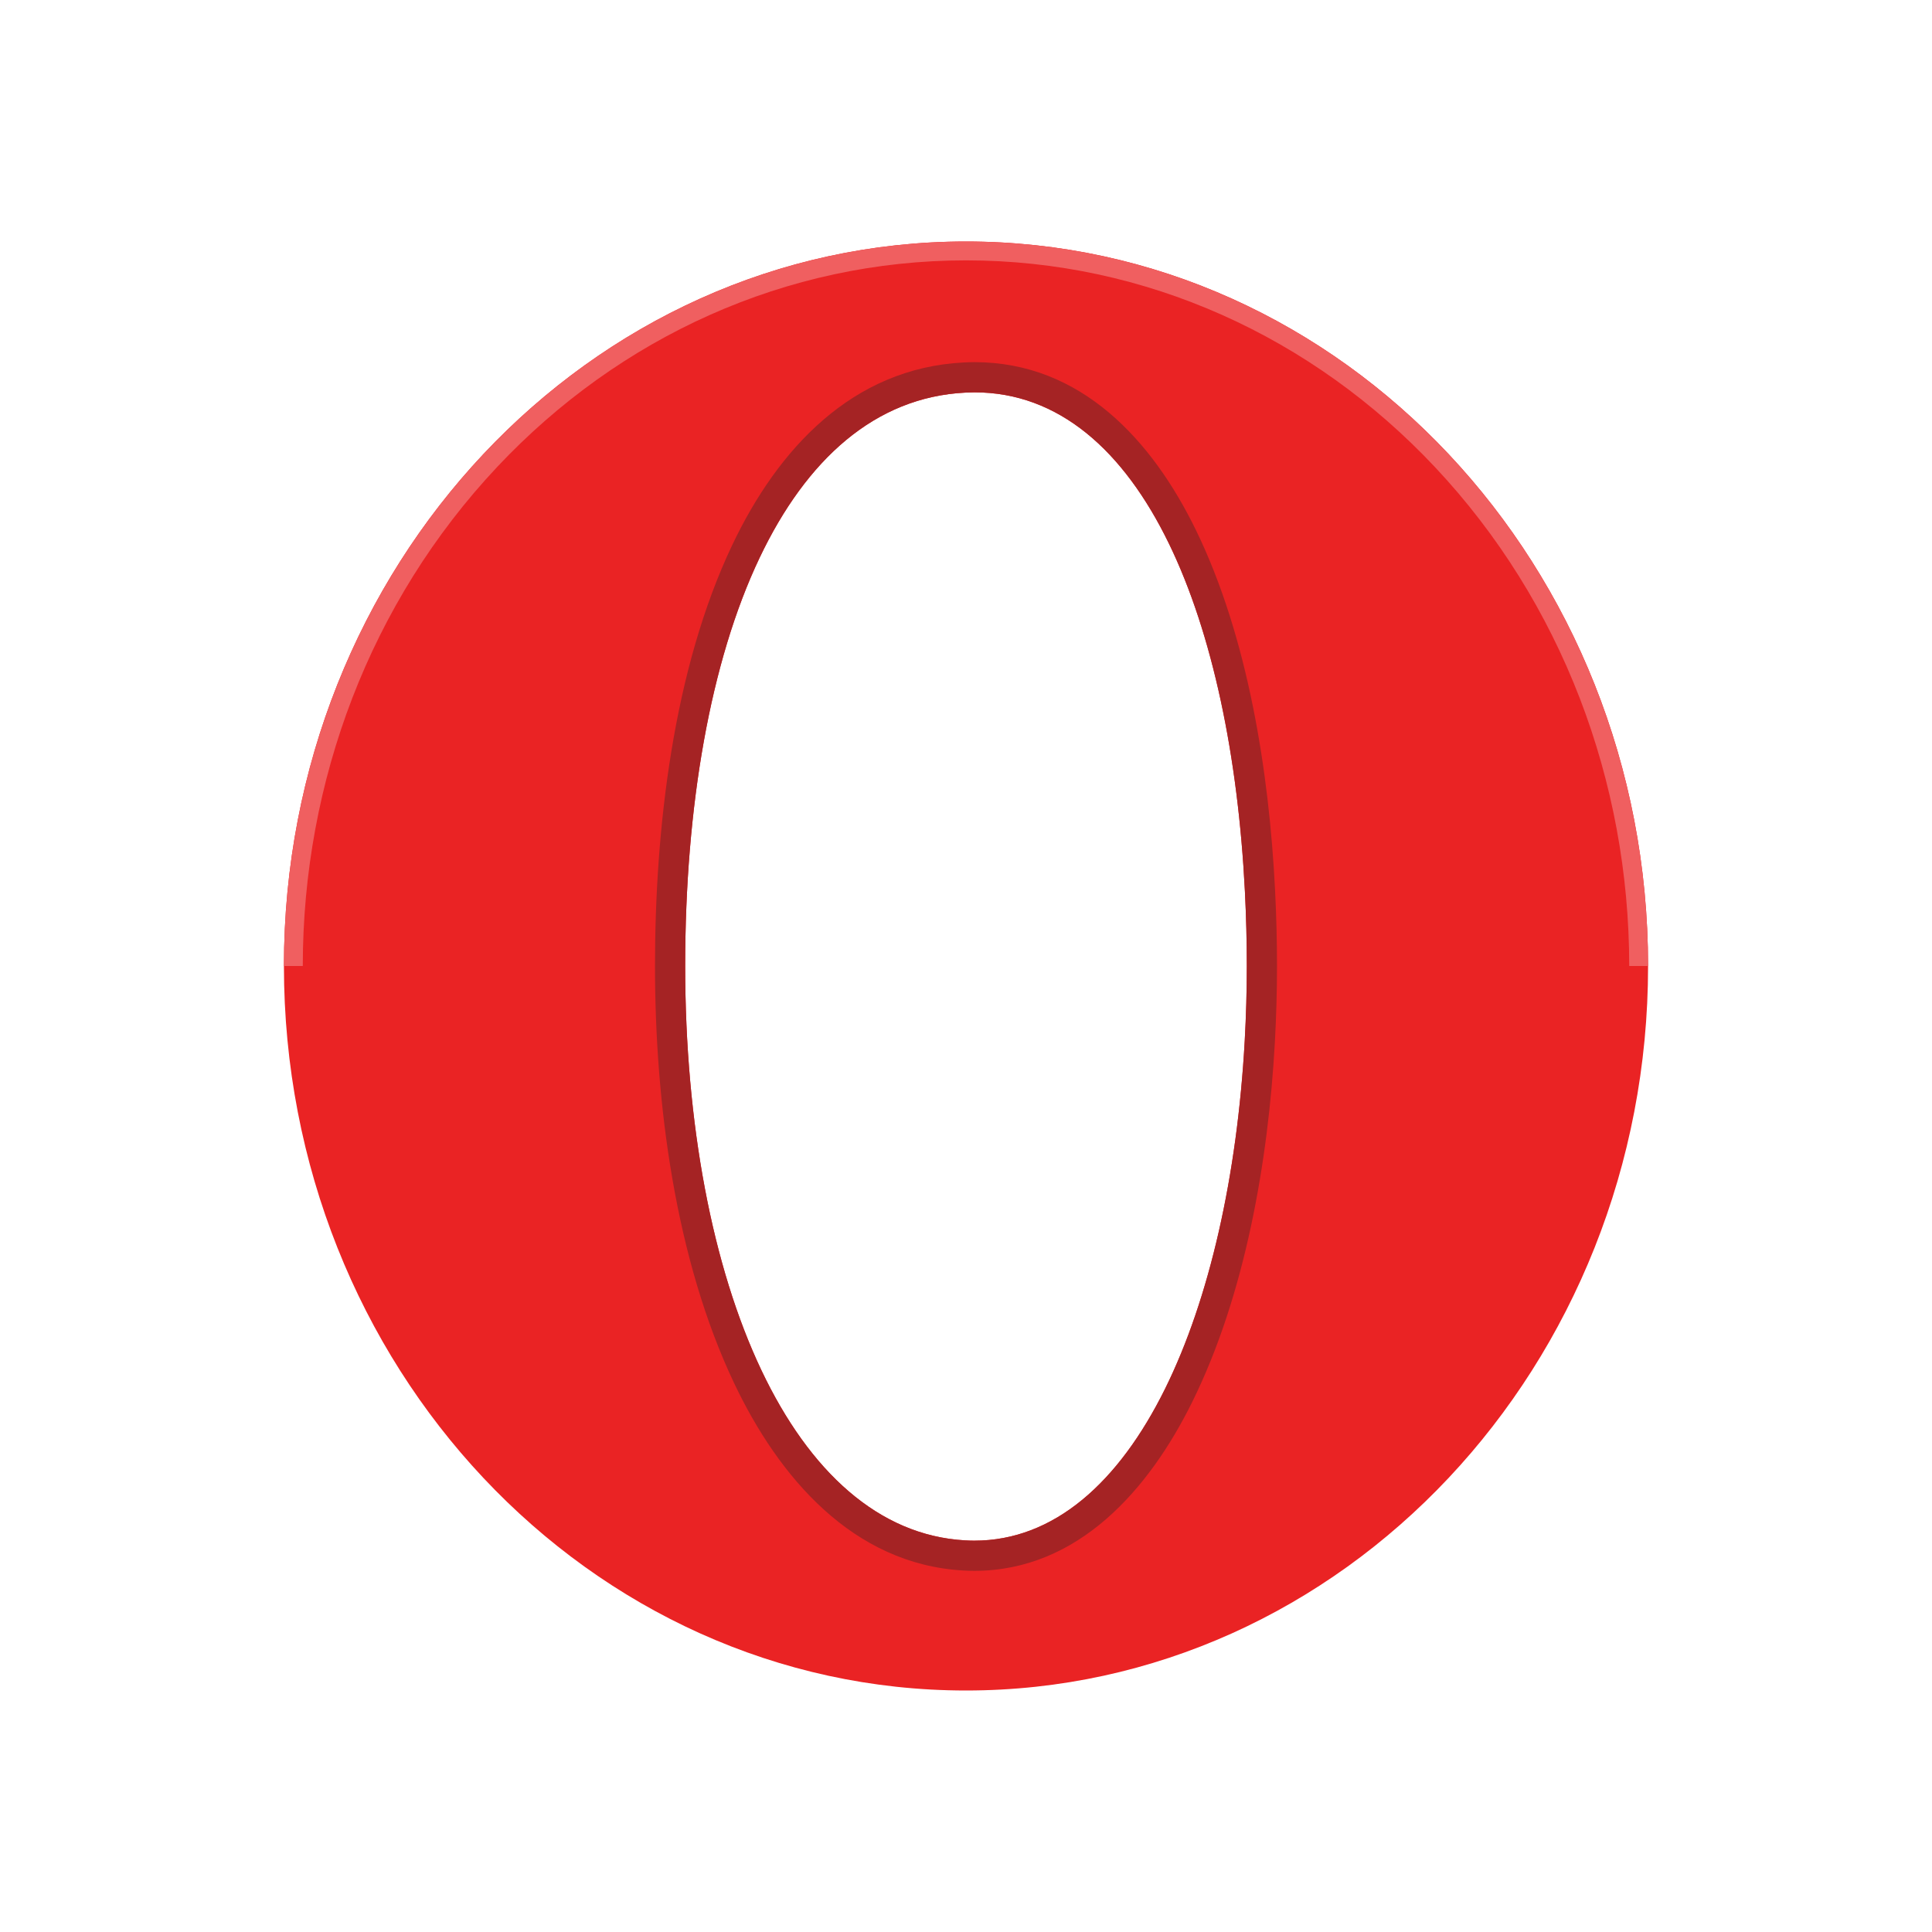 <?xml version="1.0" ?><!DOCTYPE svg  PUBLIC '-//W3C//DTD SVG 1.1//EN'  'http://www.w3.org/Graphics/SVG/1.1/DTD/svg11.dtd'><svg height="2048px" style="shape-rendering:geometricPrecision; text-rendering:geometricPrecision; image-rendering:optimizeQuality; fill-rule:evenodd; clip-rule:evenodd" viewBox="0 0 2048 2048" width="2048px" xml:space="preserve" xmlns="http://www.w3.org/2000/svg" xmlns:xlink="http://www.w3.org/1999/xlink"><defs><style type="text/css">
   <![CDATA[
    .fil3 {fill:none}
    .fil1 {fill:#A52324}
    .fil0 {fill:#EA2324}
    .fil2 {fill:#F05F60}
   ]]>
  </style></defs><g id="Layer_x0020_1"><g id="_337845064"><path class="fil0" d="M805.228 591.238c49.648,-104.387 122.503,-170.217 218.006,-175.048 3.866,-0.195 7.108,-0.292 9.751,-0.292 89.315,0 158.176,61.6 206.21,160.506 46.217,95.167 73.239,225.75 80.459,368.514 1.345,26.581 2.019,52.991 2.019,79.082 0,26.235 -0.746,52.685 -2.216,79.195 -7.915,142.793 -37.27,273.659 -84.483,369.074 -49.029,99.084 -117.611,160.891 -202.259,160.891 -2.711,0 -5.915,-0.102 -9.608,-0.306 -91.55,-5.075 -165.026,-73.015 -215.928,-180.236 -52.126,-109.793 -80.85,-261.643 -80.85,-428.618 0,-169.285 26.615,-322.826 78.9,-432.762zm941.806 432.762c0,-211.84 -80.808,-403.714 -211.455,-542.673 -130.889,-139.218 -311.759,-225.327 -511.578,-225.327 -199.819,0 -380.69,86.109 -511.578,225.327 -130.648,138.959 -211.455,330.833 -211.455,542.673 0,211.84 80.808,403.714 211.455,542.673 130.889,139.218 311.759,225.327 511.578,225.327 199.819,0 380.69,-86.109 511.578,-225.327 130.648,-138.959 211.455,-330.833 211.455,-542.673z" id="_337844584"/><path class="fil1" d="M805.228 591.238c49.648,-104.387 122.503,-170.217 218.006,-175.048 3.866,-0.195 7.108,-0.292 9.751,-0.292 89.315,0 158.176,61.6 206.21,160.506 46.217,95.167 73.239,225.75 80.459,368.514 1.345,26.581 2.019,52.991 2.019,79.082 0,26.235 -0.746,52.685 -2.216,79.195 -7.915,142.793 -37.27,273.659 -84.483,369.074 -49.029,99.084 -117.611,160.891 -202.259,160.891 -2.711,0 -5.915,-0.102 -9.608,-0.306 -91.55,-5.075 -165.026,-73.015 -215.928,-180.236 -52.126,-109.793 -80.85,-261.643 -80.85,-428.618 0,-169.285 26.615,-322.826 78.9,-432.762zm458.426 895.223c-45.477,91.904 -120.399,178.699 -230.94,178.699 -3.793,0 -7.591,-0.145 -11.378,-0.354 -117.279,-6.496 -195.875,-99.061 -243.066,-198.464 -62.635,-131.934 -83.942,-297.585 -83.942,-442.341 0,-144.932 19.126,-314.303 82.002,-446.505 48.218,-101.382 126.98,-187.289 245.29,-193.264 3.782,-0.19 7.578,-0.332 11.365,-0.332 113.157,0 188.679,83.156 234.995,178.526 55.045,113.345 77.315,255.996 83.633,380.876 1.361,26.876 2.06,53.789 2.06,80.699 0,27.002 -0.77,54.006 -2.265,80.966 -6.97,125.752 -31.495,267.803 -87.752,381.495z" id="_337844512"/><path class="fil2" d="M526.993 495.026c129.786,-138.044 306.435,-219.027 497.007,-219.027 190.572,0 367.222,80.984 497.007,219.027 134.502,143.059 206.027,333.176 206.027,528.974l20 0c0,-211.84 -80.808,-403.714 -211.455,-542.673 -130.889,-139.218 -311.759,-225.327 -511.578,-225.327 -199.819,0 -380.69,86.109 -511.578,225.327 -130.648,138.959 -211.455,330.833 -211.455,542.673l20 0c0,-195.797 71.525,-385.915 206.027,-528.974z" id="_337844824"/></g></g><rect class="fil3" height="2048" width="2048"/></svg>